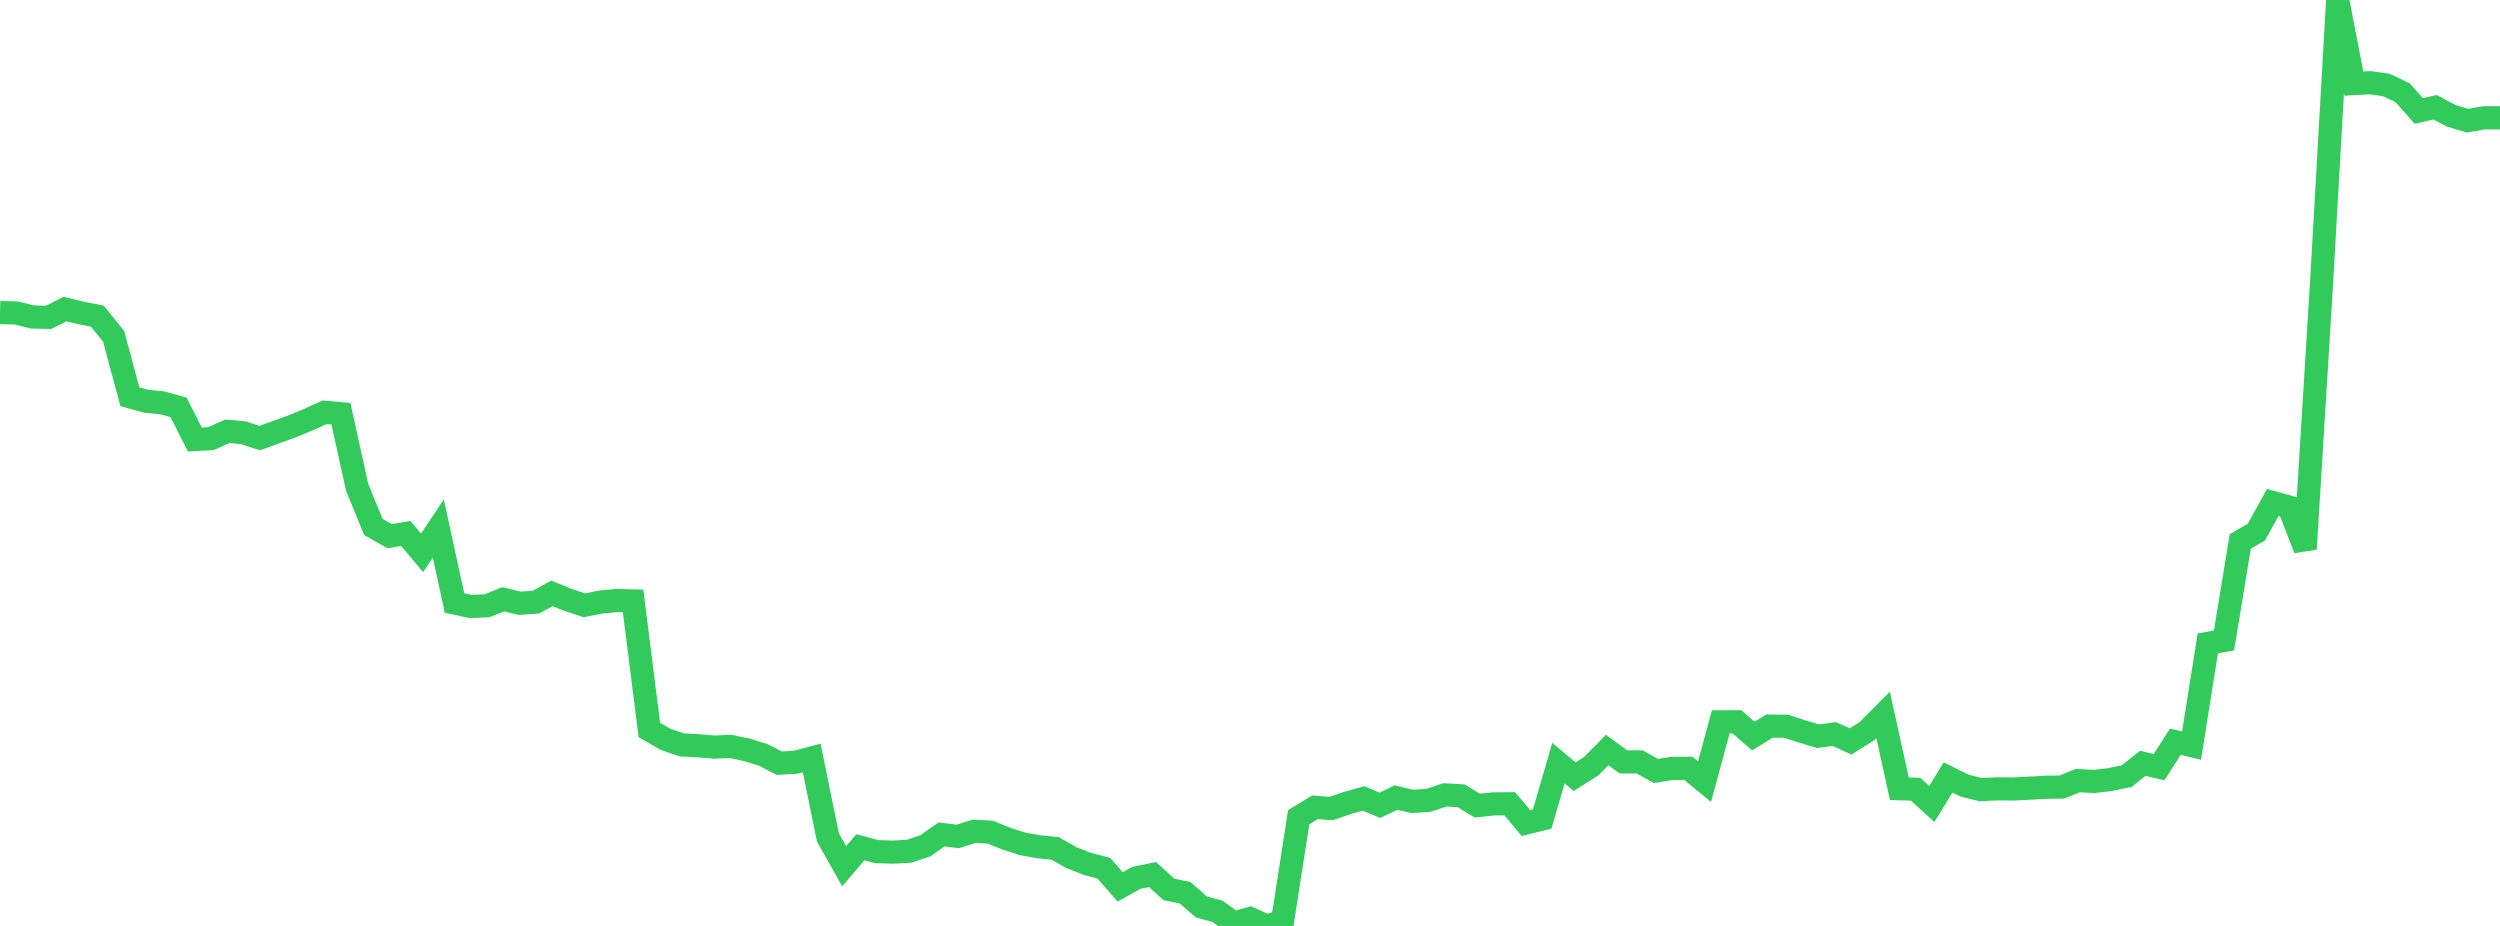 <?xml version="1.0" standalone="no"?>
<!DOCTYPE svg PUBLIC "-//W3C//DTD SVG 1.1//EN" "http://www.w3.org/Graphics/SVG/1.1/DTD/svg11.dtd">

<svg width="135" height="50" viewBox="0 0 135 50" preserveAspectRatio="none" 
  xmlns="http://www.w3.org/2000/svg"
  xmlns:xlink="http://www.w3.org/1999/xlink">


<polyline points="0.0, 16.879 0.877, 16.9 1.753, 17.117 2.63, 17.137 3.506, 16.69 4.383, 16.899 5.26, 17.075 6.136, 18.162 7.013, 21.425 7.89, 21.668 8.766, 21.753 9.643, 21.998 10.519, 23.734 11.396, 23.685 12.273, 23.289 13.149, 23.369 14.026, 23.655 14.903, 23.339 15.779, 23.023 16.656, 22.66 17.532, 22.262 18.409, 22.341 19.286, 26.316 20.162, 28.455 21.039, 28.952 21.916, 28.809 22.792, 29.857 23.669, 28.541 24.545, 32.564 25.422, 32.752 26.299, 32.711 27.175, 32.359 28.052, 32.576 28.929, 32.519 29.805, 32.044 30.682, 32.398 31.558, 32.686 32.435, 32.511 33.312, 32.428 34.188, 32.45 35.065, 39.419 35.942, 39.925 36.818, 40.226 37.695, 40.268 38.571, 40.346 39.448, 40.306 40.325, 40.49 41.201, 40.759 42.078, 41.211 42.955, 41.163 43.831, 40.932 44.708, 45.222 45.584, 46.776 46.461, 45.752 47.338, 45.986 48.214, 46.015 49.091, 45.967 49.968, 45.672 50.844, 45.06 51.721, 45.168 52.597, 44.889 53.474, 44.935 54.351, 45.291 55.227, 45.571 56.104, 45.727 56.981, 45.815 57.857, 46.313 58.734, 46.654 59.61, 46.884 60.487, 47.892 61.364, 47.403 62.24, 47.225 63.117, 48.029 63.994, 48.207 64.87, 48.971 65.747, 49.211 66.623, 49.847 67.5, 49.601 68.377, 50.0 69.253, 49.77 70.13, 44.128 71.006, 43.595 71.883, 43.662 72.76, 43.359 73.636, 43.116 74.513, 43.487 75.39, 43.069 76.266, 43.277 77.143, 43.217 78.019, 42.925 78.896, 42.972 79.773, 43.503 80.649, 43.41 81.526, 43.403 82.403, 44.444 83.279, 44.228 84.156, 41.207 85.032, 41.94 85.909, 41.389 86.786, 40.502 87.662, 41.141 88.539, 41.142 89.416, 41.633 90.292, 41.495 91.169, 41.49 92.045, 42.208 92.922, 38.978 93.799, 38.977 94.675, 39.749 95.552, 39.211 96.429, 39.213 97.305, 39.495 98.182, 39.755 99.058, 39.64 99.935, 40.035 100.812, 39.485 101.688, 38.606 102.565, 42.591 103.442, 42.62 104.318, 43.418 105.195, 41.98 106.071, 42.417 106.948, 42.64 107.825, 42.597 108.701, 42.605 109.578, 42.563 110.455, 42.513 111.331, 42.502 112.208, 42.152 113.084, 42.198 113.961, 42.094 114.838, 41.911 115.714, 41.22 116.591, 41.428 117.468, 40.053 118.344, 40.261 119.221, 34.741 120.097, 34.585 120.974, 29.238 121.851, 28.727 122.727, 27.137 123.604, 27.38 124.481, 29.646 125.357, 15.401 126.234, 0.0 127.11, 4.514 127.987, 4.467 128.864, 4.589 129.74, 5.007 130.617, 5.994 131.494, 5.792 132.37, 6.255 133.247, 6.519 134.123, 6.361 135.0, 6.361" fill="none" stroke="#32ca5b" stroke-width="1.25"/>

</svg>